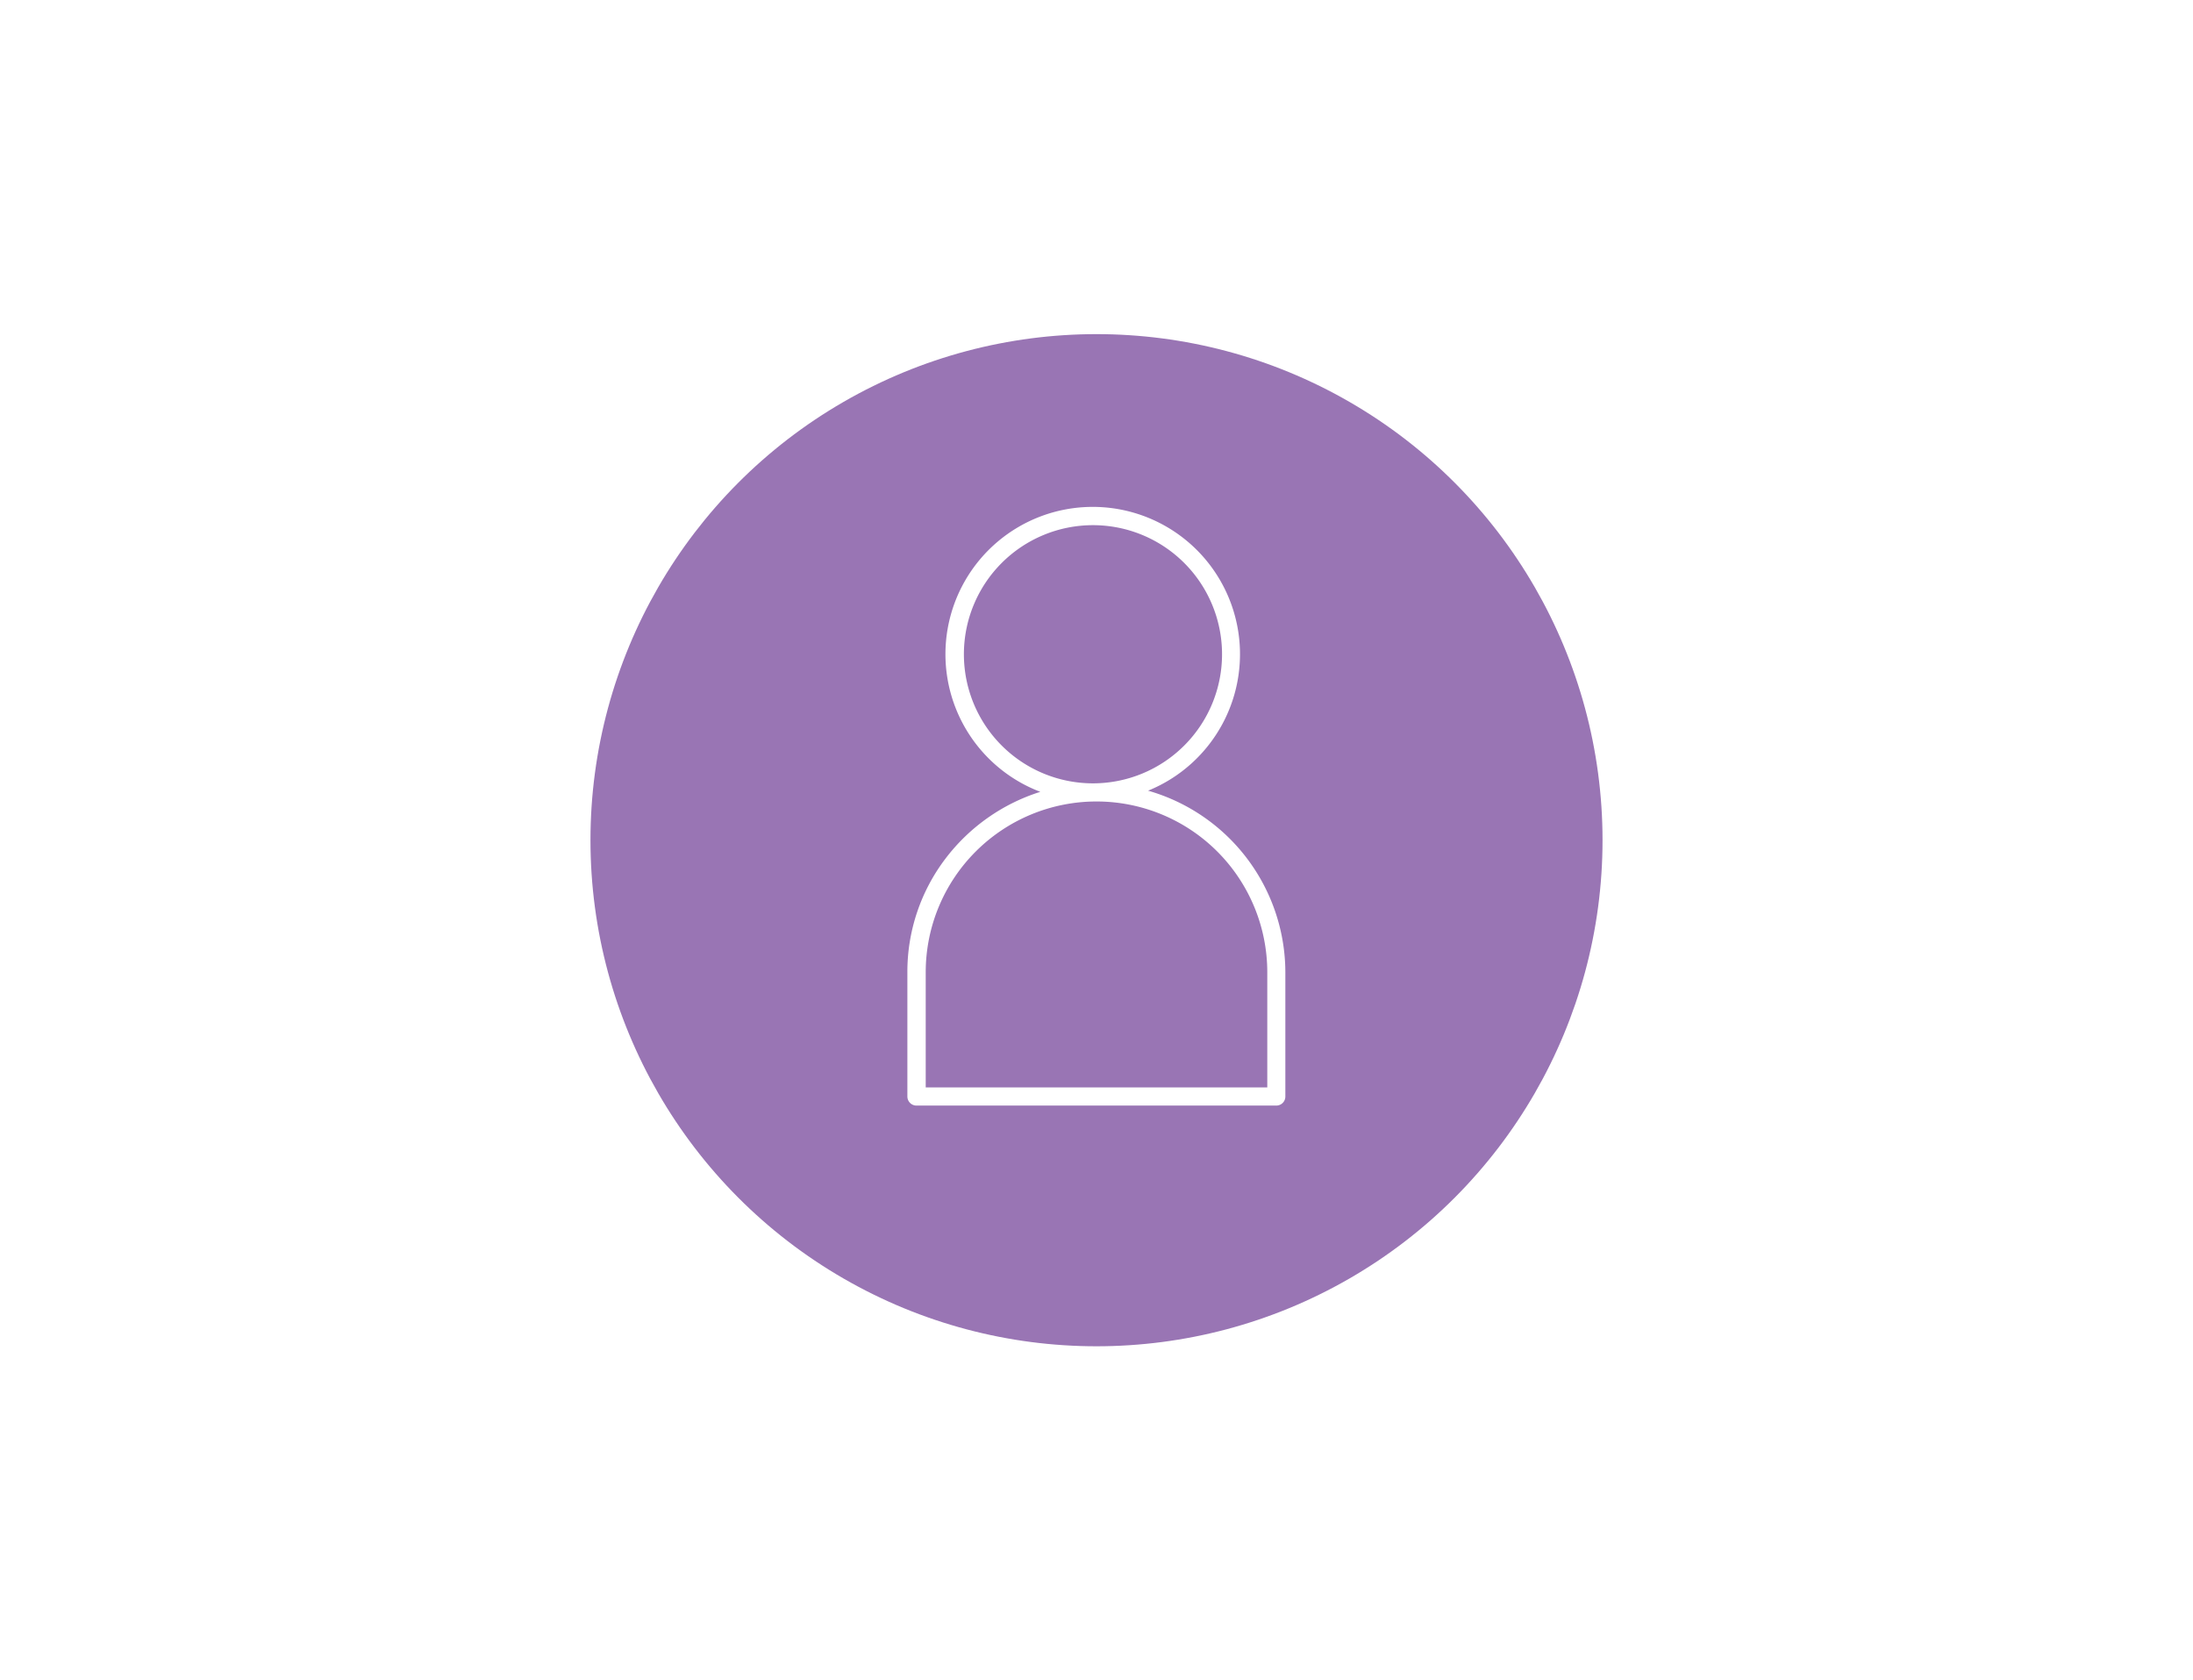 <svg xmlns="http://www.w3.org/2000/svg" viewBox="0 0 322.82 247.34"><defs><style>.cls-1{fill:#fff;}.cls-2{fill:#9975b4;}</style></defs><title>Icon</title><g id="Layer_2" data-name="Layer 2"><g id="Layer_1-2" data-name="Layer 1"><rect class="cls-1" width="322.82" height="247.34"/><circle class="cls-2" cx="161.41" cy="123.67" r="74.49"/><path class="cls-1" d="M134.94,162.73h52.94a1.33,1.33,0,0,0,1.33-1.33V143.11A27.86,27.86,0,0,0,169,116.38a21.68,21.68,0,1,0-15.86.17,28.14,28.14,0,0,0-13.93,9.79,27.51,27.51,0,0,0-5.64,16.77V161.4A1.34,1.34,0,0,0,134.94,162.73Zm1.33-2.67V143.11a25.14,25.14,0,0,1,50.28,0v16.95Zm24.62-44.76a19,19,0,1,1,19-19A19,19,0,0,1,160.89,115.3Z"/></g></g></svg>